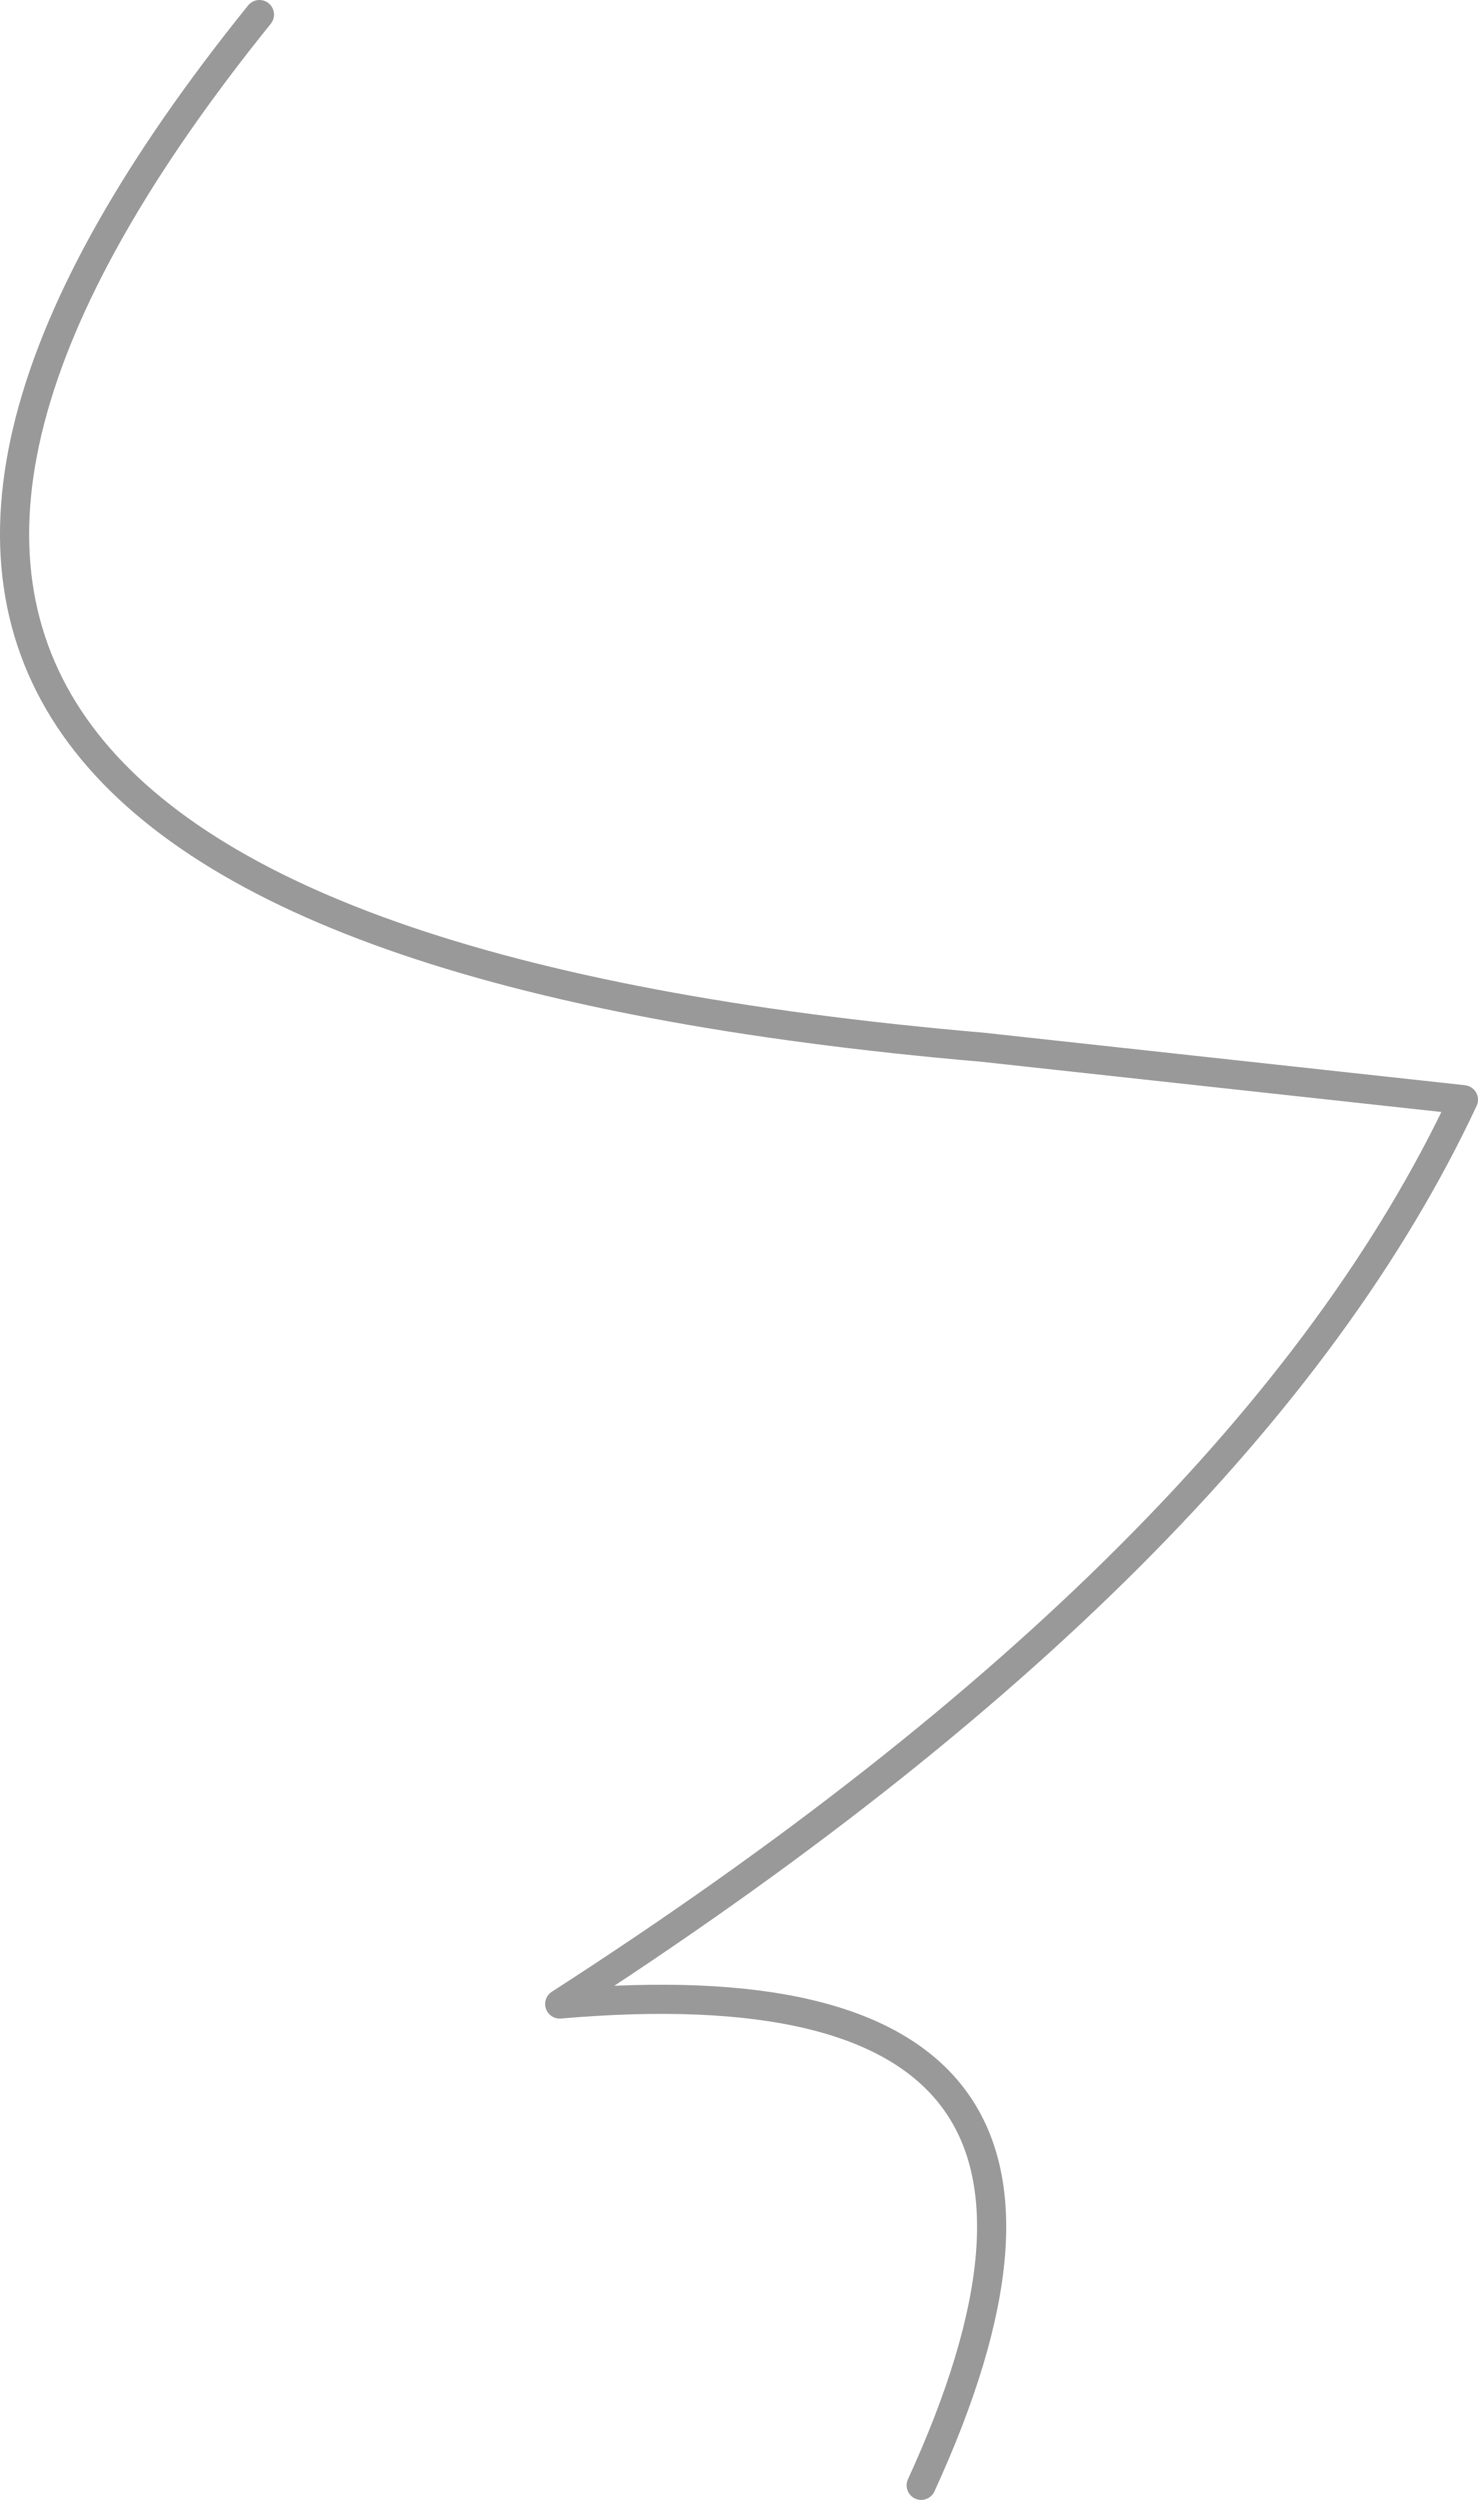 <?xml version="1.0" encoding="UTF-8" standalone="no"?>
<svg xmlns:xlink="http://www.w3.org/1999/xlink" height="42.85px" width="25.35px" xmlns="http://www.w3.org/2000/svg">
  <g transform="matrix(1.0, 0.0, 0.0, 1.0, -227.8, 171.35)">
    <path d="M232.25 -171.1 Q219.7 -155.55 244.65 -153.4 L252.9 -152.5 Q249.2 -144.6 237.4 -137.0 247.8 -137.9 243.6 -128.75" fill="none" stroke="#999999" stroke-linecap="round" stroke-linejoin="round" stroke-width="0.5"/>
  </g>
</svg>
